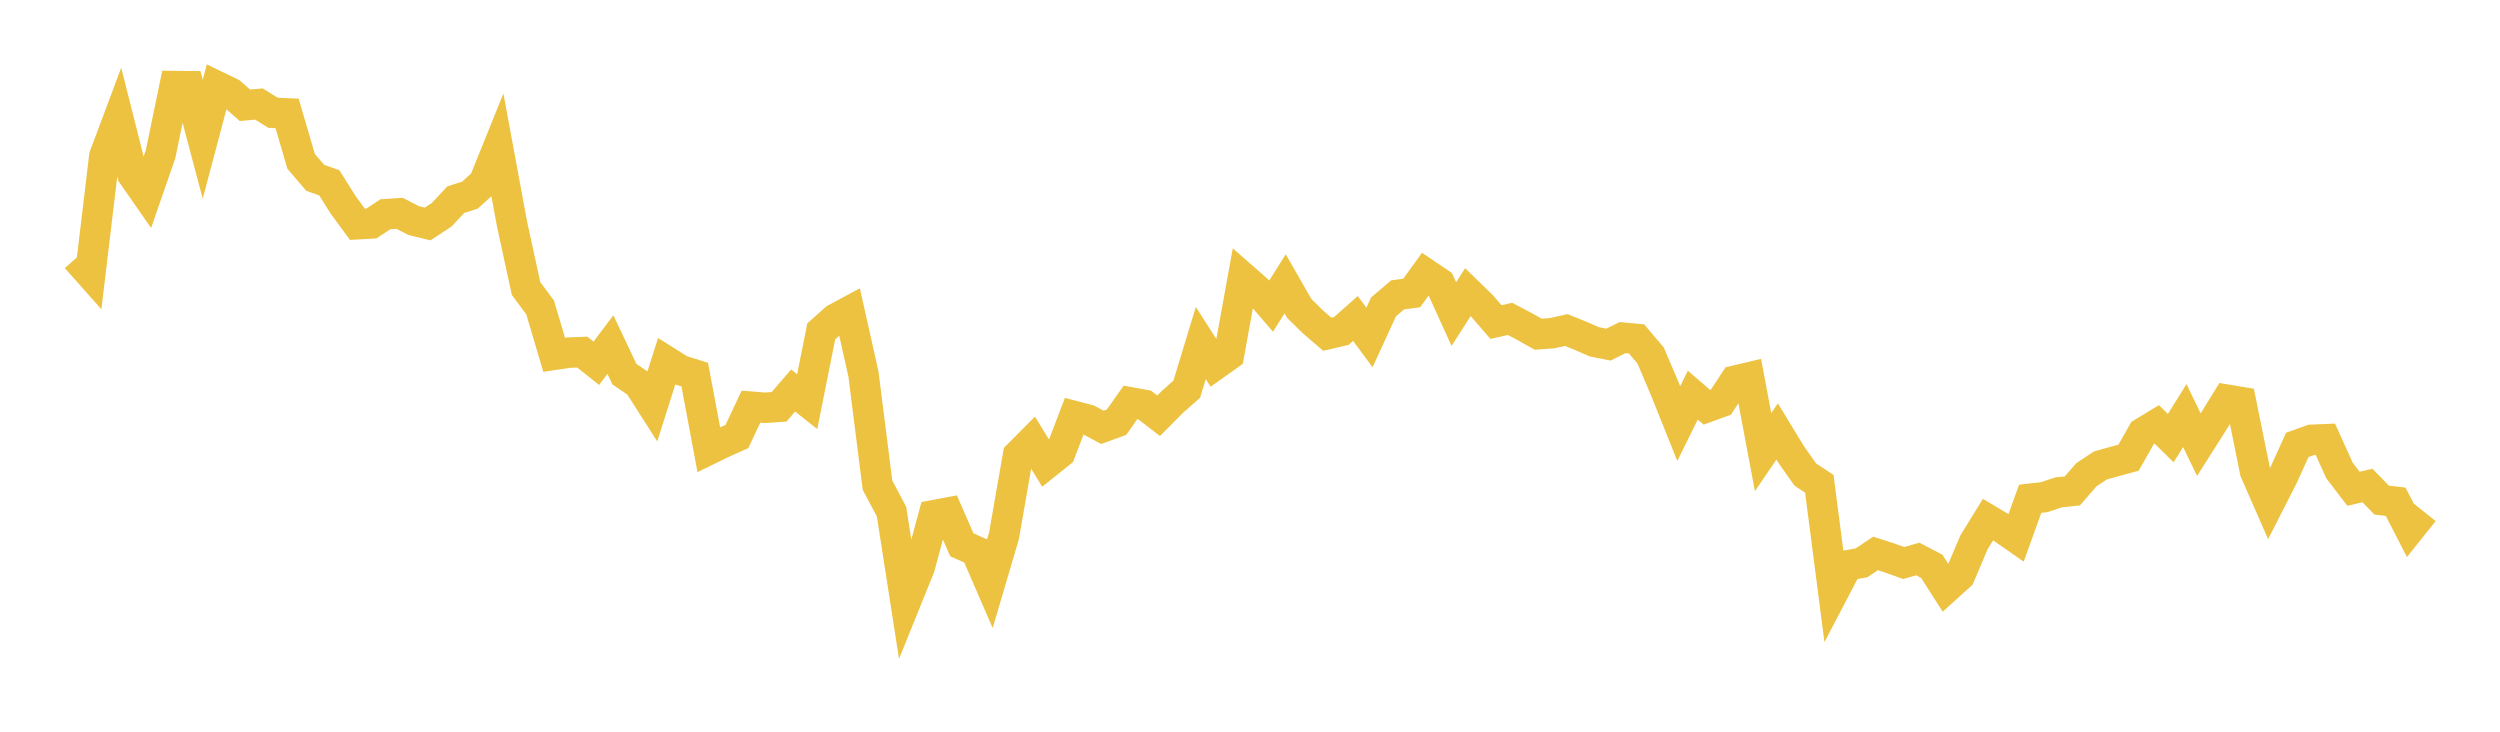<svg width="164" height="48" xmlns="http://www.w3.org/2000/svg" xmlns:xlink="http://www.w3.org/1999/xlink"><path fill="none" stroke="rgb(237,194,64)" stroke-width="2" d="M5,16.923L5.922,17.961L6.844,10.251L7.766,7.79L8.689,11.449L9.611,12.773L10.533,10.116L11.455,5.647L12.377,5.655L13.299,9.133L14.222,5.651L15.144,6.097L16.066,6.905L16.988,6.824L17.91,7.398L18.832,7.44L19.754,10.585L20.677,11.664L21.599,11.992L22.521,13.453L23.443,14.71L24.365,14.659L25.287,14.052L26.21,13.993L27.132,14.468L28.054,14.693L28.976,14.086L29.898,13.098L30.82,12.806L31.743,11.972L32.665,9.692L33.587,14.686L34.509,18.926L35.431,20.166L36.353,23.274L37.275,23.135L38.198,23.099L39.12,23.831L40.042,22.604L40.964,24.545L41.886,25.174L42.808,26.618L43.731,23.706L44.653,24.286L45.575,24.573L46.497,29.498L47.419,29.048L48.341,28.636L49.263,26.678L50.186,26.751L51.108,26.687L52.03,25.617L52.952,26.348L53.874,21.738L54.796,20.913L55.719,20.417L56.641,24.526L57.563,31.823L58.485,33.563L59.407,39.489L60.329,37.21L61.251,33.799L62.174,33.626L63.096,35.736L64.018,36.15L64.94,38.274L65.862,35.148L66.784,29.866L67.707,28.937L68.629,30.441L69.551,29.702L70.473,27.295L71.395,27.537L72.317,28.034L73.24,27.699L74.162,26.397L75.084,26.564L76.006,27.272L76.928,26.345L77.85,25.533L78.772,22.501L79.695,23.945L80.617,23.289L81.539,18.206L82.461,19.013L83.383,20.084L84.305,18.621L85.228,20.23L86.15,21.137L87.072,21.925L87.994,21.71L88.916,20.892L89.838,22.137L90.76,20.131L91.683,19.344L92.605,19.221L93.527,17.953L94.449,18.576L95.371,20.606L96.293,19.166L97.216,20.064L98.138,21.127L99.06,20.92L99.982,21.406L100.904,21.924L101.826,21.857L102.749,21.65L103.671,22.023L104.593,22.424L105.515,22.607L106.437,22.149L107.359,22.234L108.281,23.324L109.204,25.488L110.126,27.788L111.048,25.919L111.97,26.716L112.892,26.382L113.814,24.974L114.737,24.756L115.659,29.657L116.581,28.305L117.503,29.819L118.425,31.128L119.347,31.738L120.269,38.85L121.192,37.087L122.114,36.922L123.036,36.305L123.958,36.603L124.88,36.934L125.802,36.67L126.725,37.151L127.647,38.593L128.569,37.762L129.491,35.582L130.413,34.087L131.335,34.635L132.257,35.278L133.18,32.719L134.102,32.614L135.024,32.304L135.946,32.203L136.868,31.142L137.79,30.533L138.713,30.275L139.635,30.024L140.557,28.396L141.479,27.835L142.401,28.741L143.323,27.265L144.246,29.17L145.168,27.718L146.09,26.221L147.012,26.374L147.934,30.93L148.856,33.034L149.778,31.222L150.701,29.186L151.623,28.854L152.545,28.815L153.467,30.858L154.389,32.063L155.311,31.852L156.234,32.805L157.156,32.916L158.078,34.712L159,33.559"></path></svg>